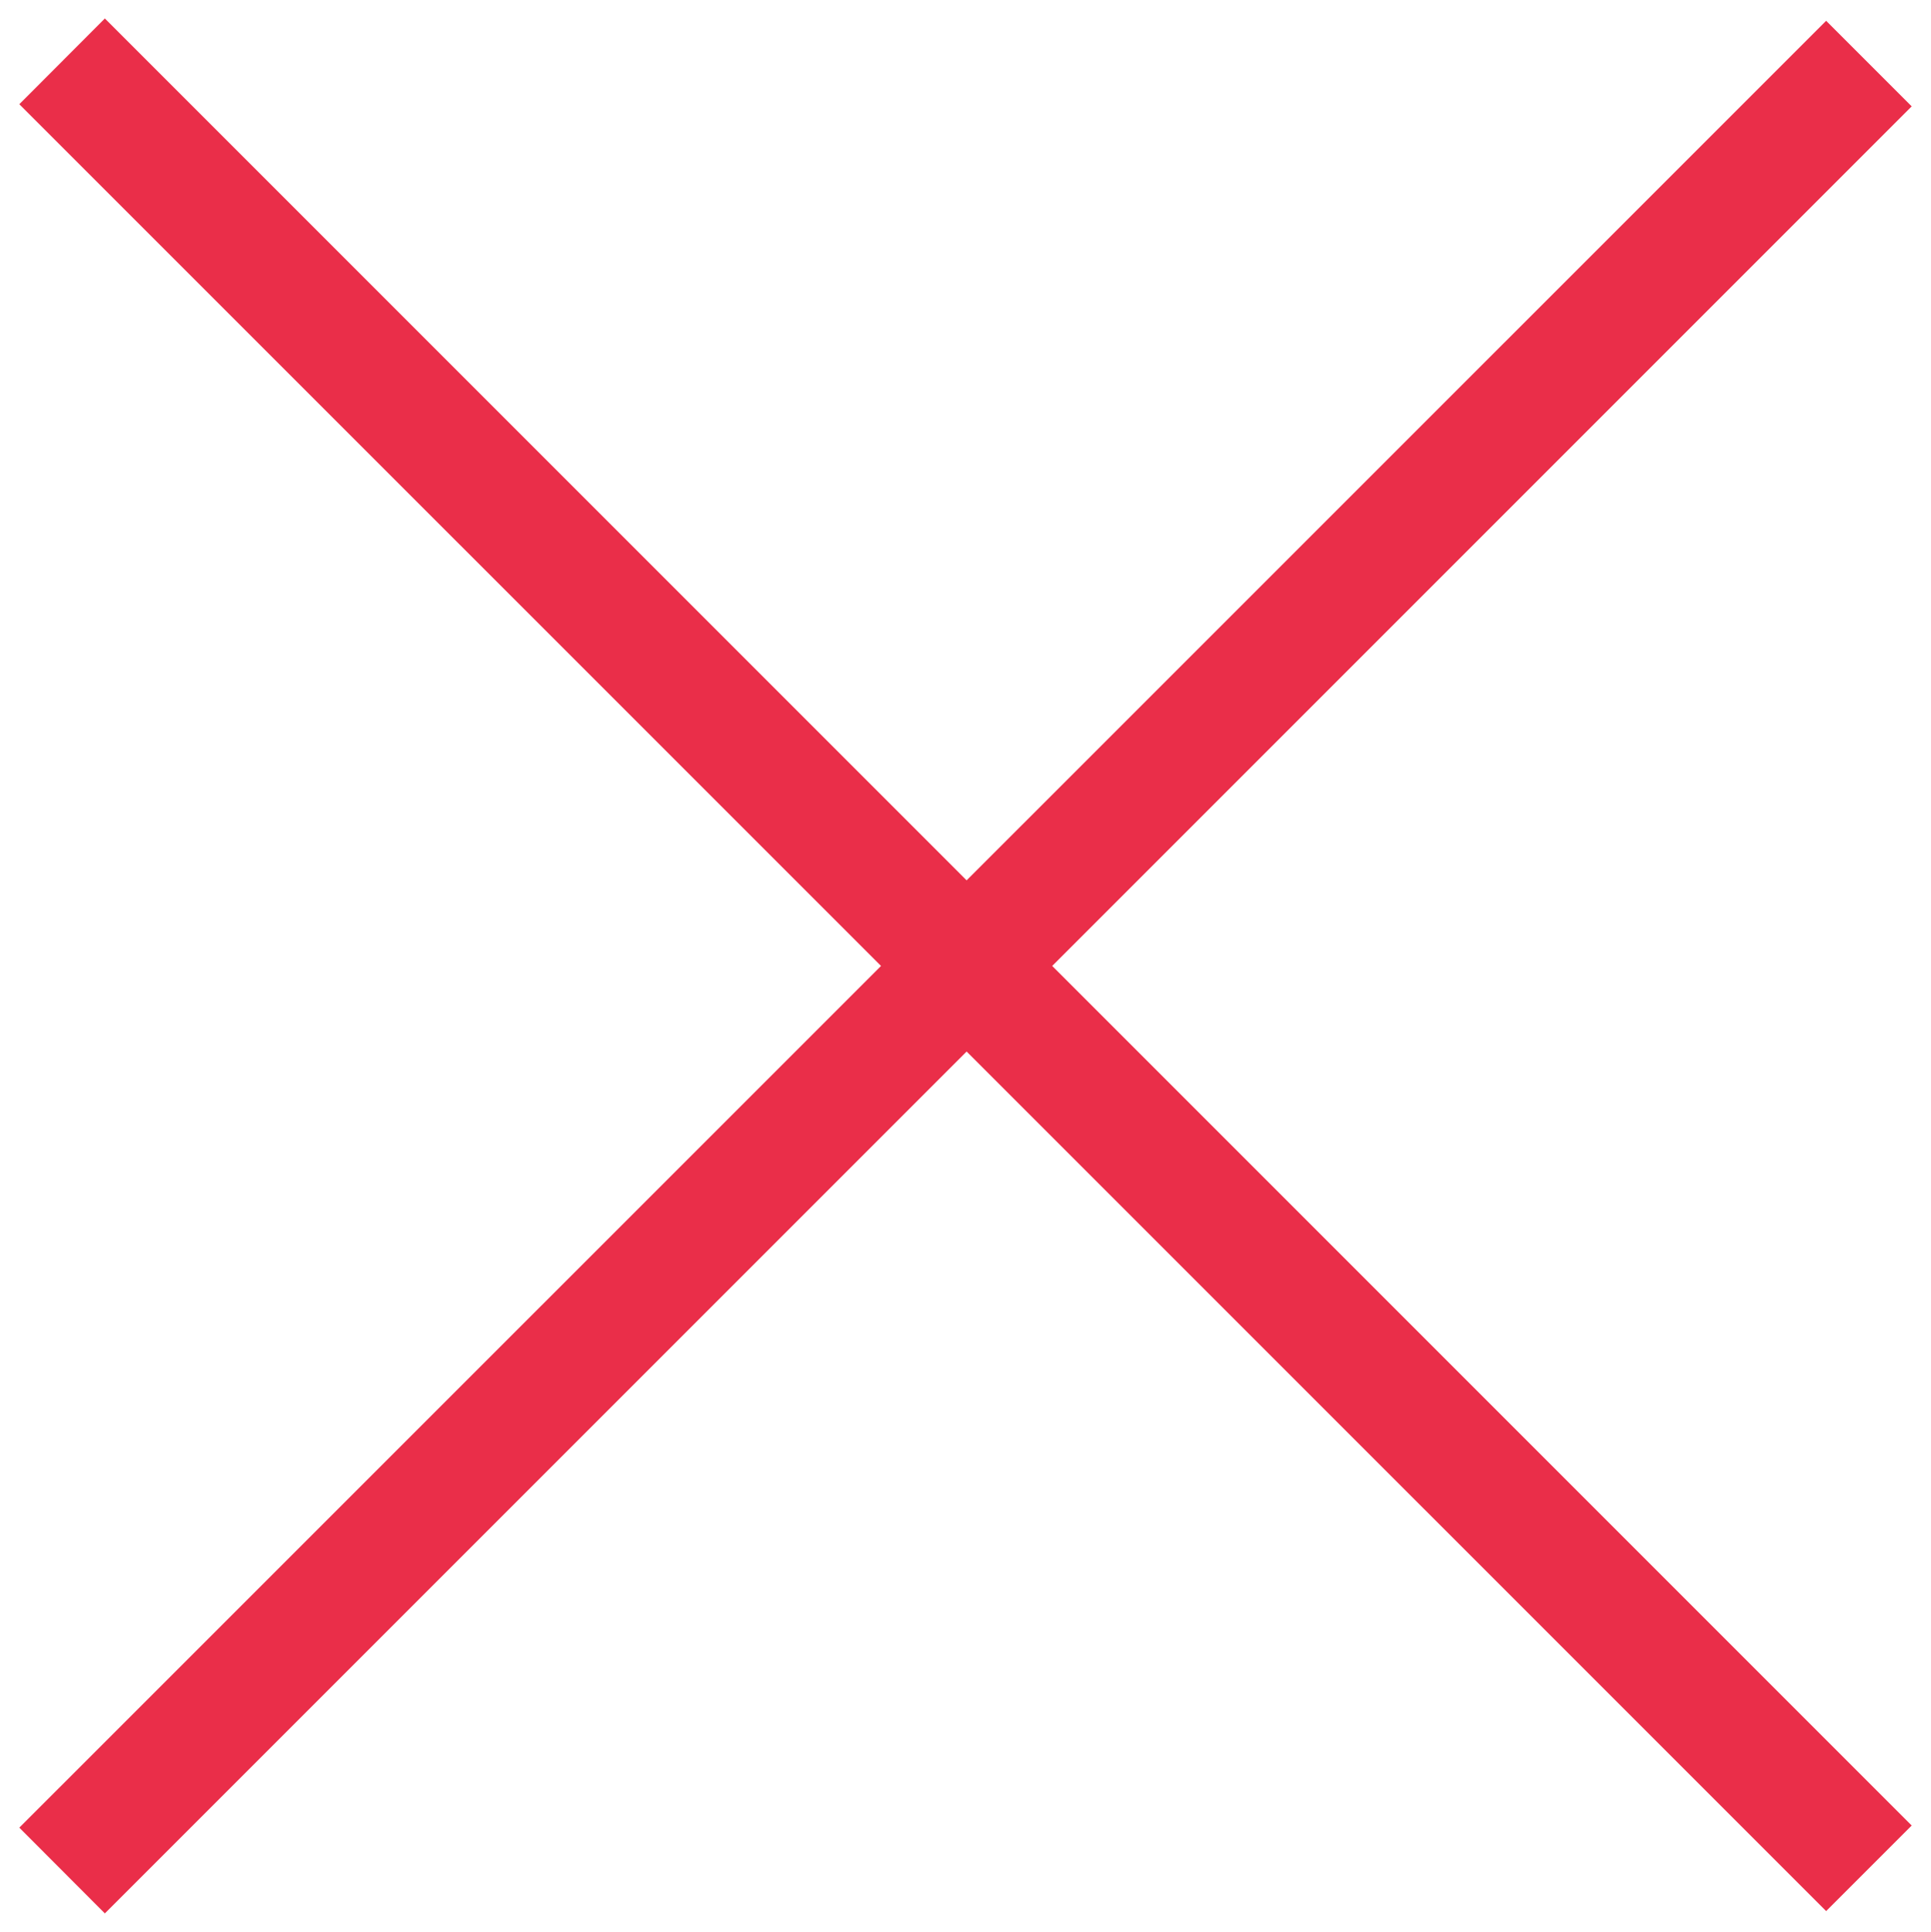 <?xml version="1.0" encoding="UTF-8"?> <svg xmlns="http://www.w3.org/2000/svg" width="23.312" height="23.32" fill="#ea2e49" viewBox="0 0 1000 1000"><path d="M945.7 989.4L10 53.8 54.3 9.4 990 945.1l-44.3 44.3z"></path><path d="M10 946.2L945.7 10.6 990 54.9 54.3 990.6 10 946.2z"></path></svg> 